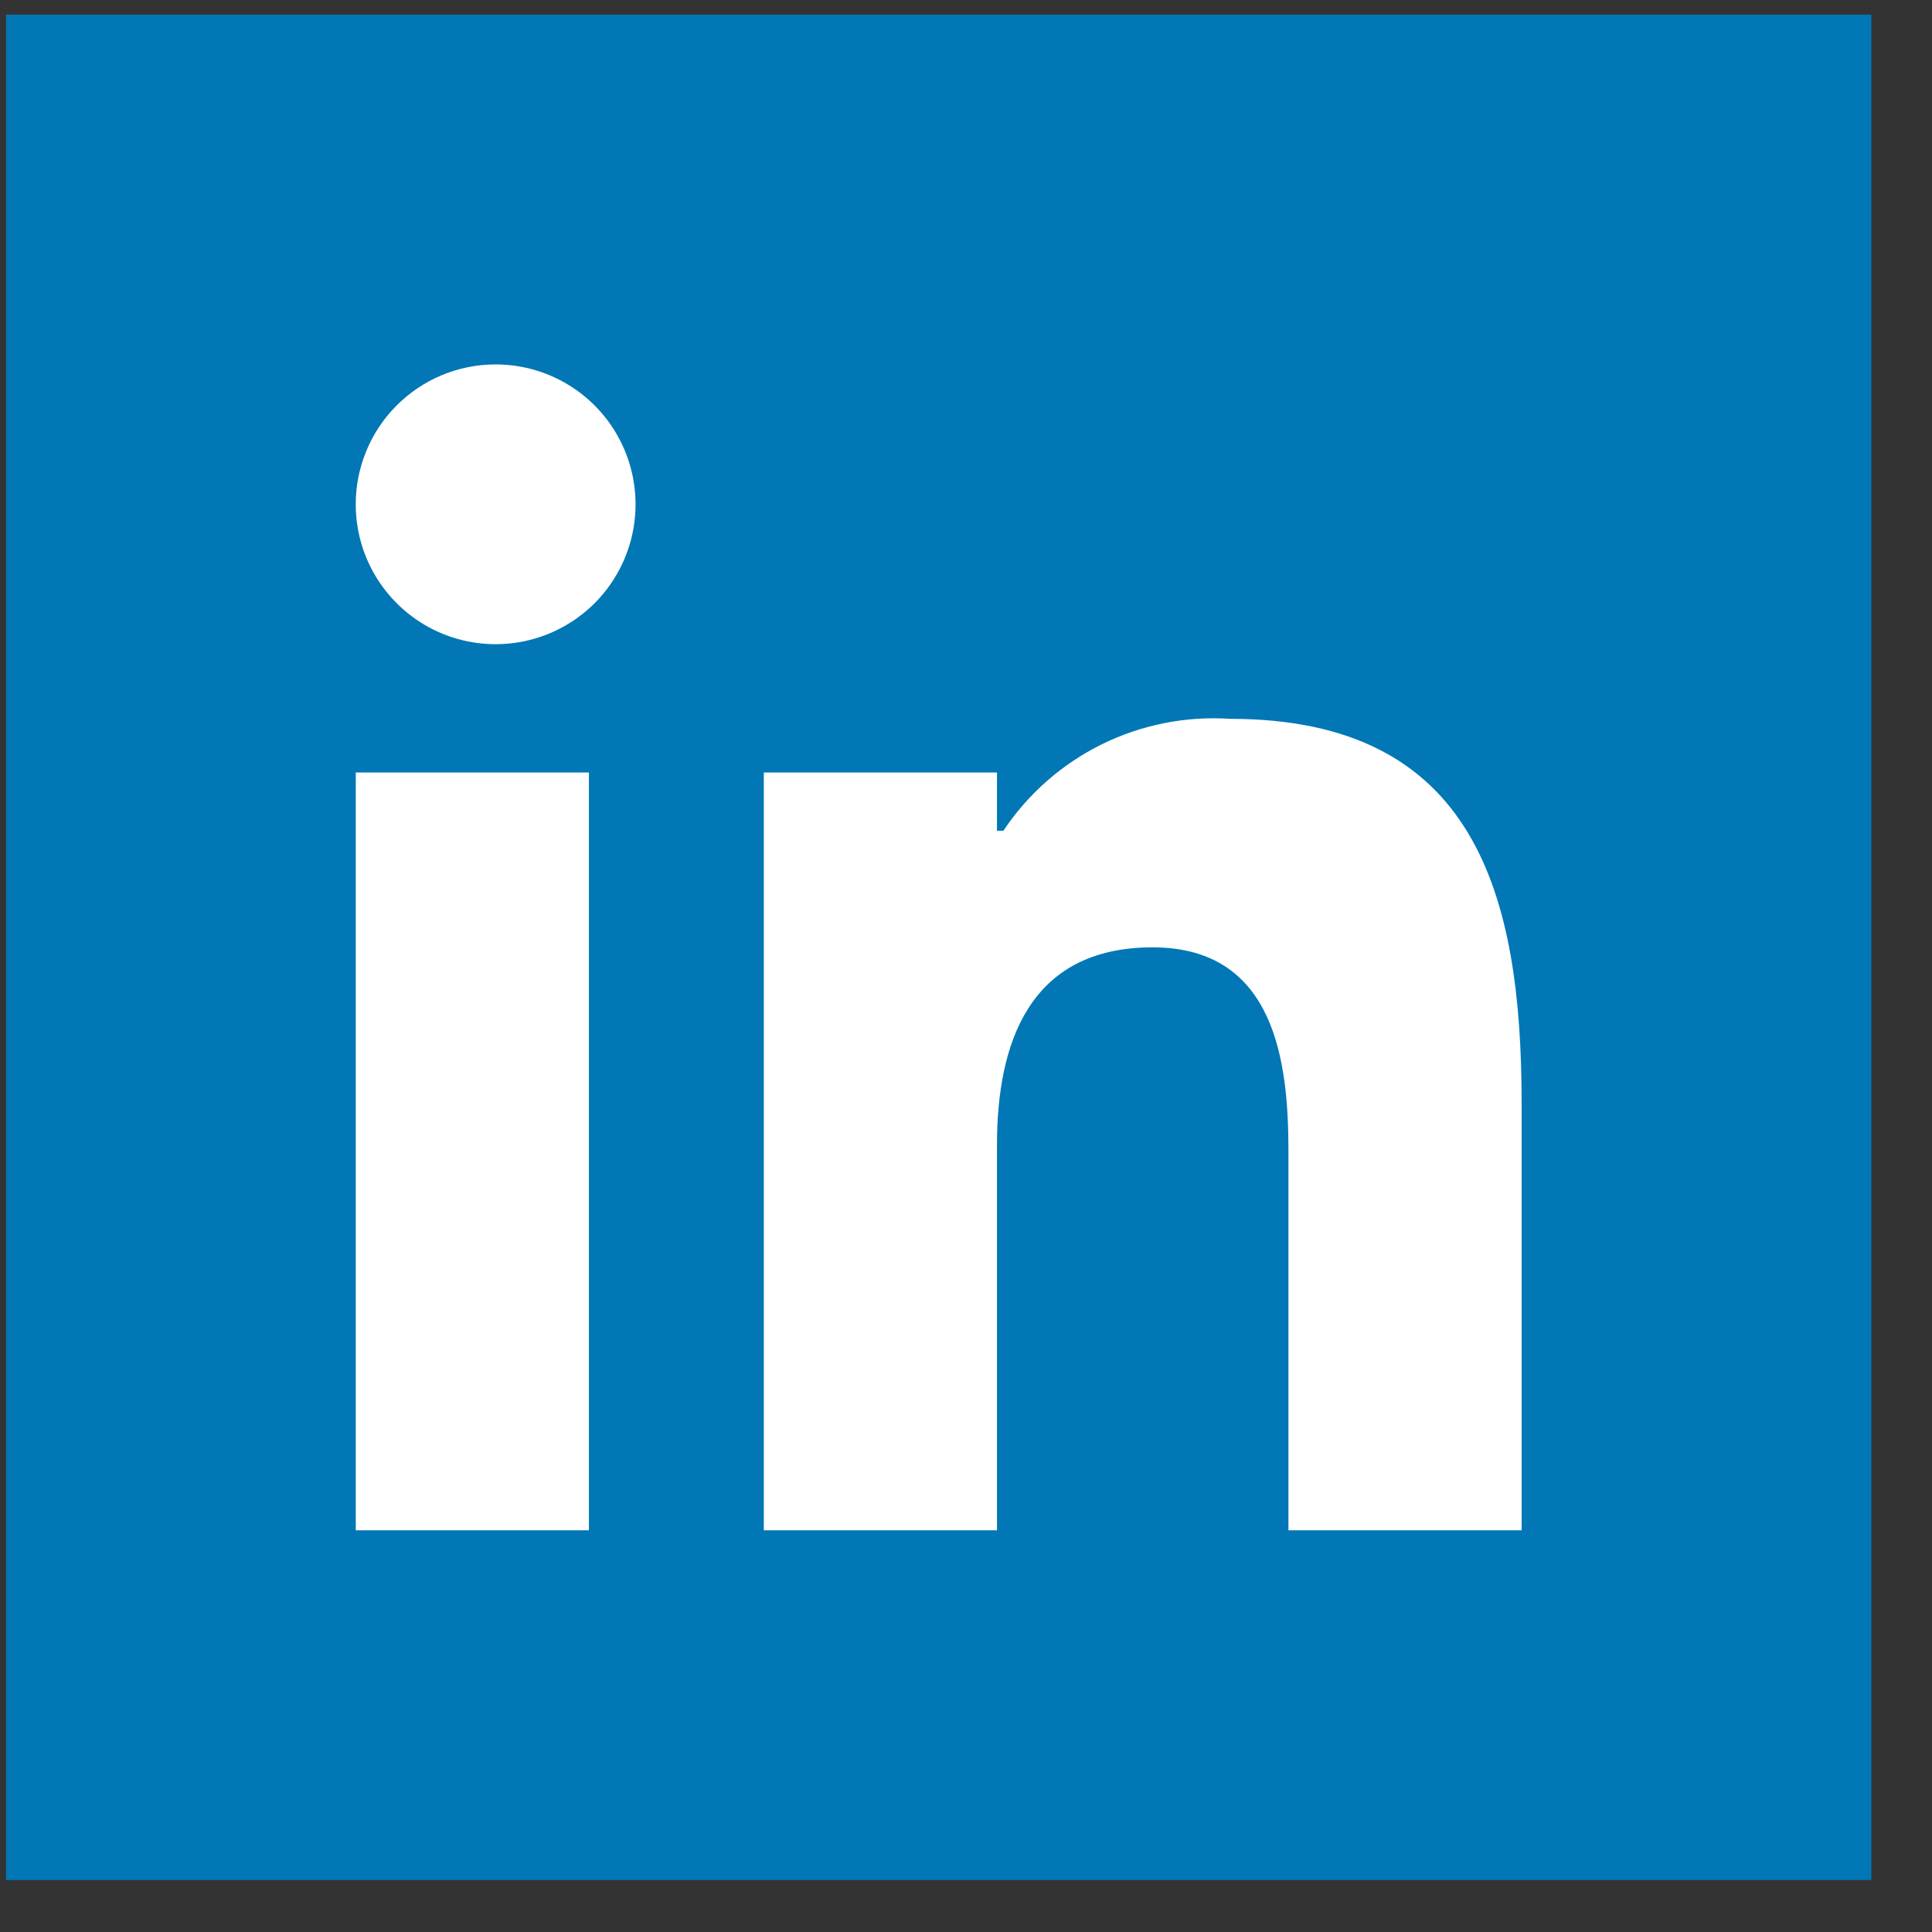 <svg width="29" height="29" viewBox="0 0 29 29" fill="none" xmlns="http://www.w3.org/2000/svg">
<rect x="0" y="0" width="29" height="29" fill="#333333" stroke="none"/>
<g clip-path="url(#clip0_3_2053)">
<path d="M28.09 0.22H0.09V28.22H28.09V0.22Z" fill="#0177B5"/>
<path d="M5.34 11.595H8.84V22.97H5.34V11.595ZM7.44 5.47C7.854 5.47 8.26 5.593 8.605 5.823C8.95 6.053 9.219 6.38 9.378 6.762C9.538 7.145 9.58 7.566 9.501 7.973C9.421 8.38 9.223 8.754 8.931 9.049C8.639 9.343 8.266 9.544 7.86 9.627C7.454 9.71 7.032 9.671 6.648 9.515C6.264 9.359 5.935 9.092 5.702 8.749C5.469 8.406 5.343 8.002 5.34 7.587C5.337 7.31 5.39 7.035 5.495 6.778C5.599 6.522 5.753 6.288 5.949 6.091C6.144 5.894 6.376 5.738 6.632 5.631C6.888 5.525 7.163 5.47 7.44 5.47Z" fill="white"/>
<path d="M11.465 11.595H14.965V12.47H15.061C15.431 11.915 15.94 11.468 16.537 11.173C17.135 10.878 17.8 10.746 18.465 10.79C22.14 10.79 22.84 13.415 22.84 16.556V22.97H19.34V17.282C19.34 15.97 19.156 14.22 17.301 14.22C15.446 14.22 14.965 15.664 14.965 17.186V22.97H11.465V11.595Z" fill="white"/>
</g>
<defs>
<clipPath id="clip0_3_2053">
<rect width="28" height="28" fill="white" transform="translate(0.09 0.22)"/>
</clipPath>
</defs>
</svg>
